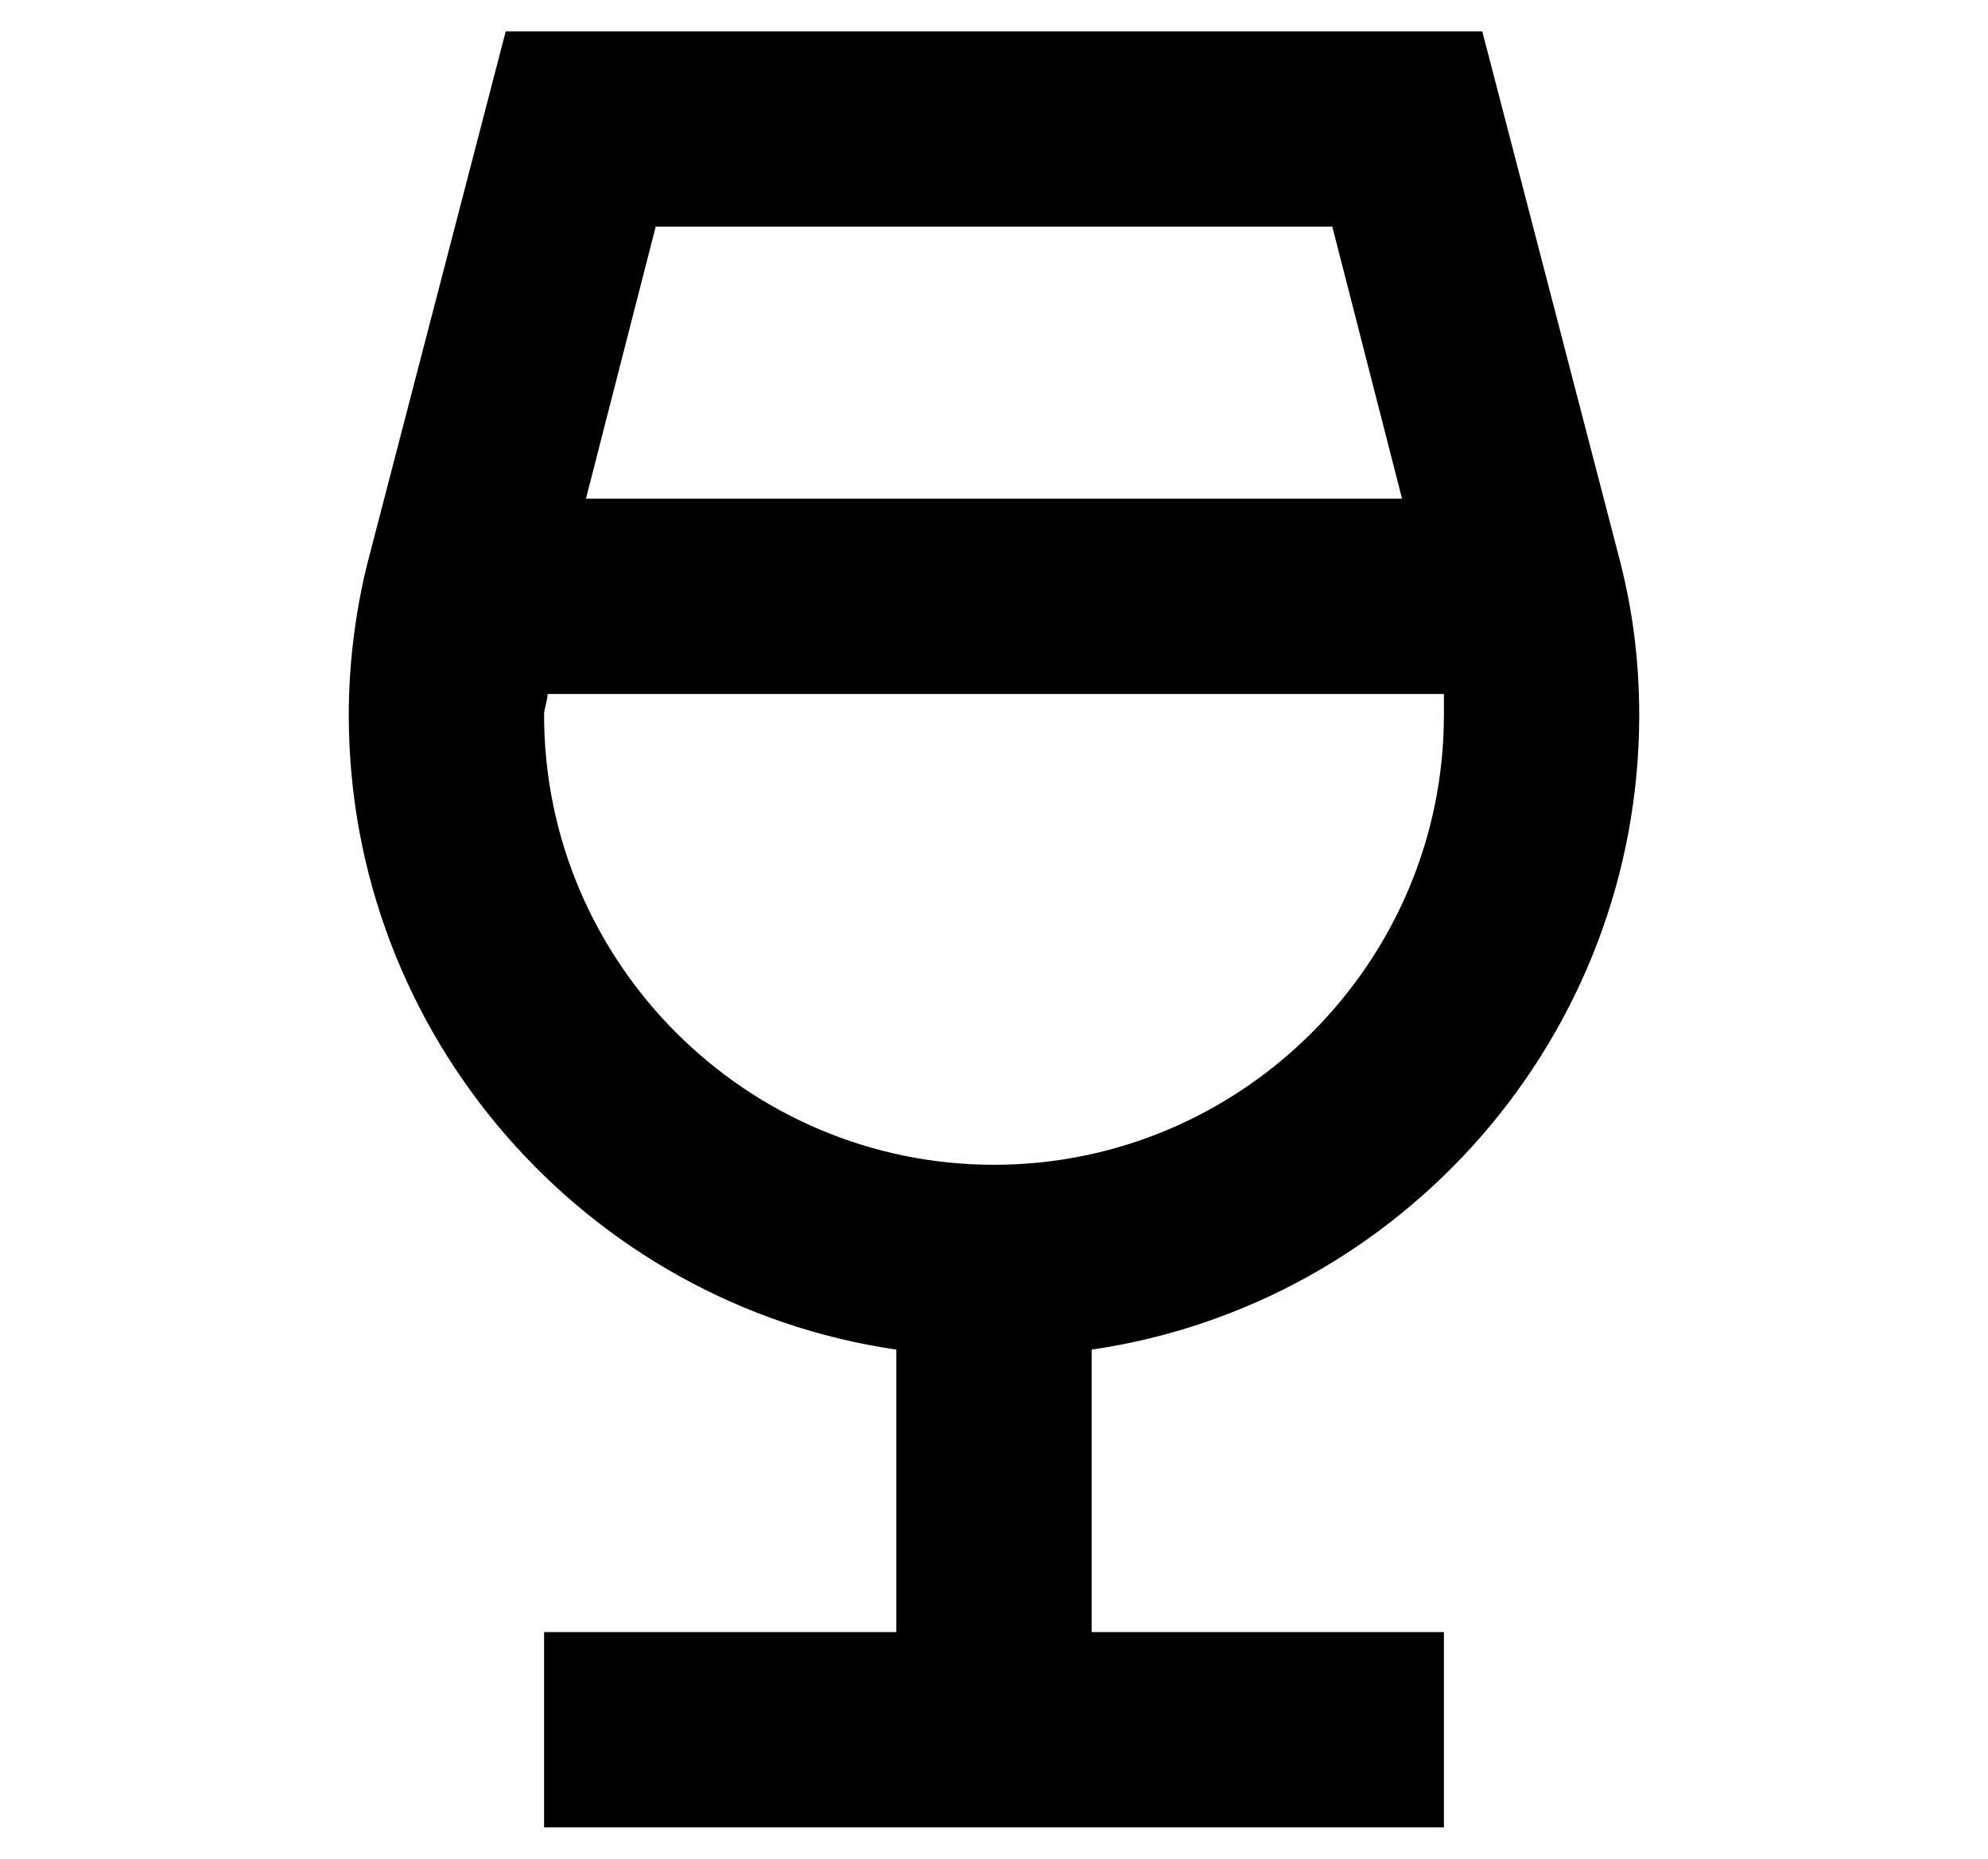 <?xml version="1.0" encoding="utf-8"?>
<!-- Generator: Adobe Illustrator 23.1.1, SVG Export Plug-In . SVG Version: 6.00 Build 0)  -->
<svg version="1.1" id="Layer_1" xmlns="http://www.w3.org/2000/svg" xmlns:xlink="http://www.w3.org/1999/xlink" x="0px" y="0px"
	 viewBox="0 0 57 53.3" style="enable-background:new 0 0 57 53.3;" xml:space="preserve">
<title>7 Controller</title>
<path d="M47,20.5c0-1.6-0.2-3.1-0.6-4.6l-3.9-15H14.5l-3.9,15c-0.4,1.5-0.6,3.1-0.6,4.6c0,9.2,6.8,16.9,15.7,18.2v8.1H15.6v5.6h25.8
	v-5.6H31.3v-8.1C40.2,37.4,47,29.7,47,20.5z M15.7,19.9h25.7c0,0.2,0,0.4,0,0.6c0,7.1-5.8,12.9-12.9,12.9c-7.1,0-12.9-5.8-12.9-12.9
	C15.6,20.3,15.7,20.1,15.7,19.9z M38.2,6.5l2,7.8H16.8l2-7.8H38.2z"/>
</svg>

